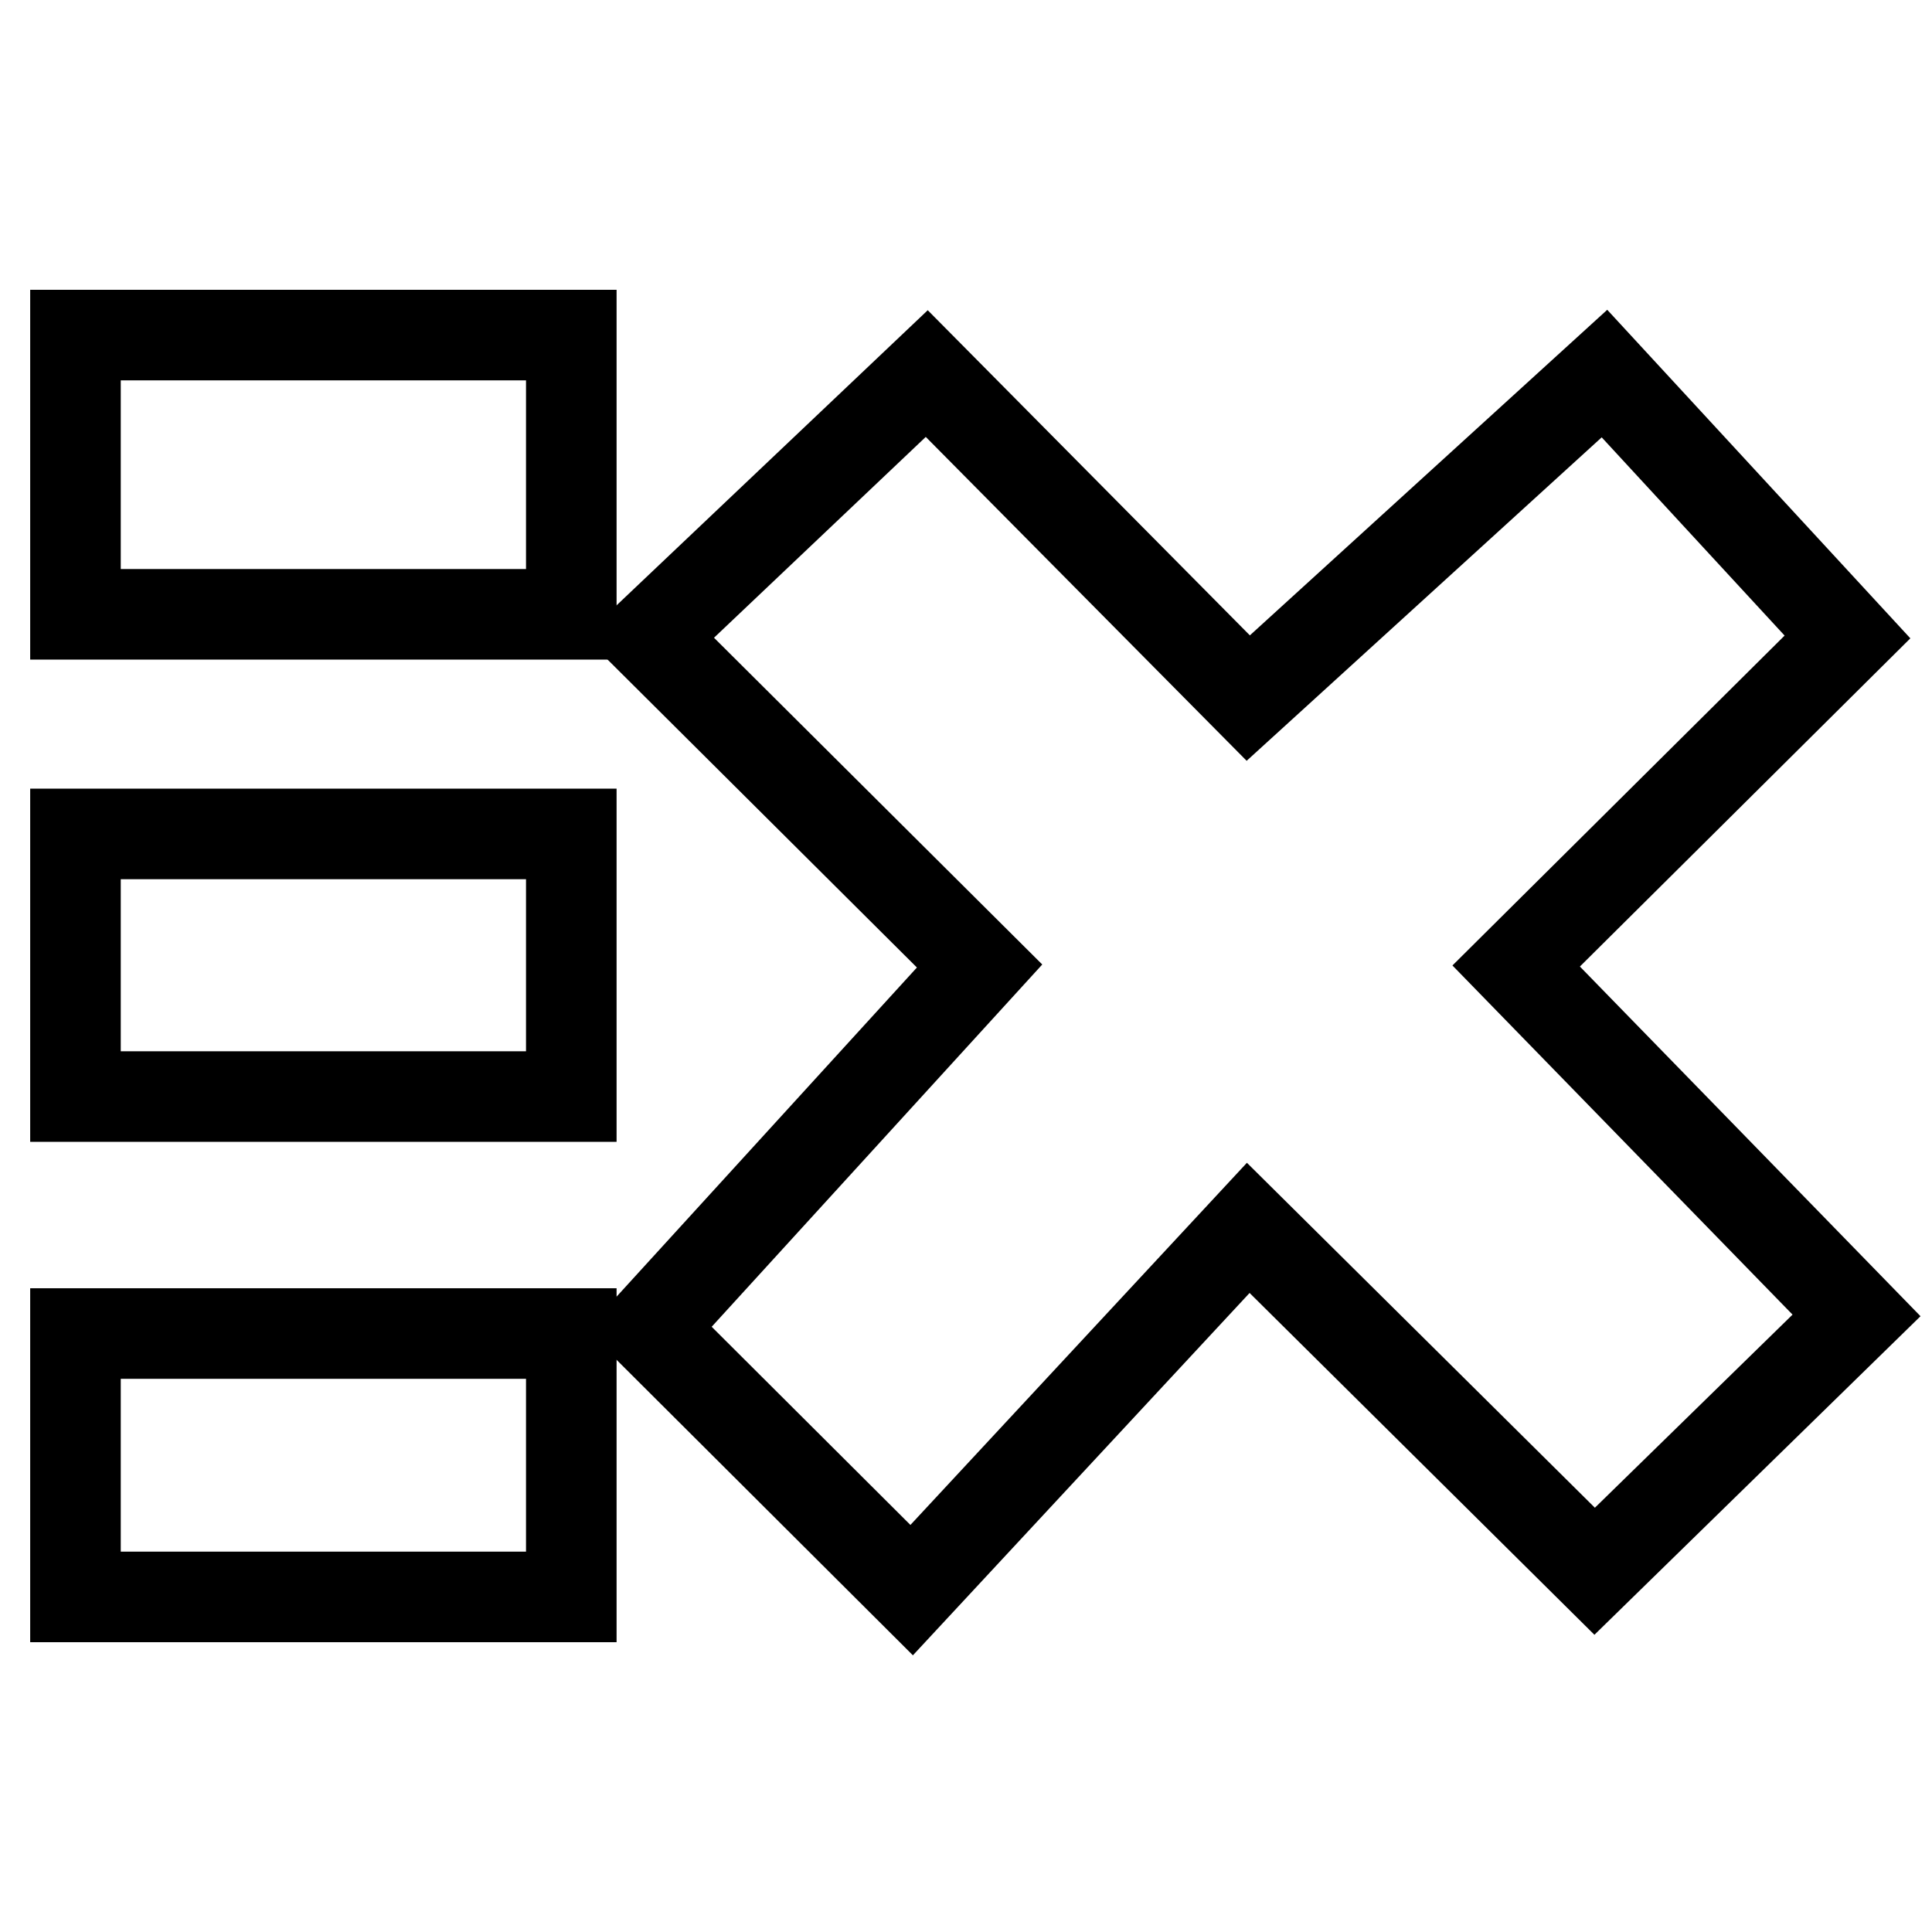 <?xml version="1.0" encoding="utf-8"?>
<!-- Svg Vector Icons : http://www.onlinewebfonts.com/icon -->
<!DOCTYPE svg PUBLIC "-//W3C//DTD SVG 1.1//EN" "http://www.w3.org/Graphics/SVG/1.1/DTD/svg11.dtd">
<svg version="1.1" xmlns="http://www.w3.org/2000/svg" xmlns:xlink="http://www.w3.org/1999/xlink" x="0px" y="0px" viewBox="0 0 256 256" enable-background="new 0 0 256 256" xml:space="preserve">
<g><g><path stroke-width="12" fill-opacity="0" stroke="#000000"  d="M10,44.4h65.7v37H10V44.4L10,44.4z"/><path stroke-width="12" fill-opacity="0" stroke="#000000"  d="M10,110.5h65.7v34.8H10V110.5L10,110.5z"/><path stroke-width="12" fill-opacity="0" stroke="#000000"  d="M10,176.7h65.7v34.9H10V176.7L10,176.7z"/><path stroke-width="12" fill-opacity="0" stroke="#000000"  d="M200.9,128l45.1,46.3l-34.7,33.9l-45.9-45.5l-44.6,48L86,176l43.8-48L86,84.4l36.8-34.9l42.6,43l47.2-43l32.2,34.9L200.9,128z"/></g></g>
</svg>